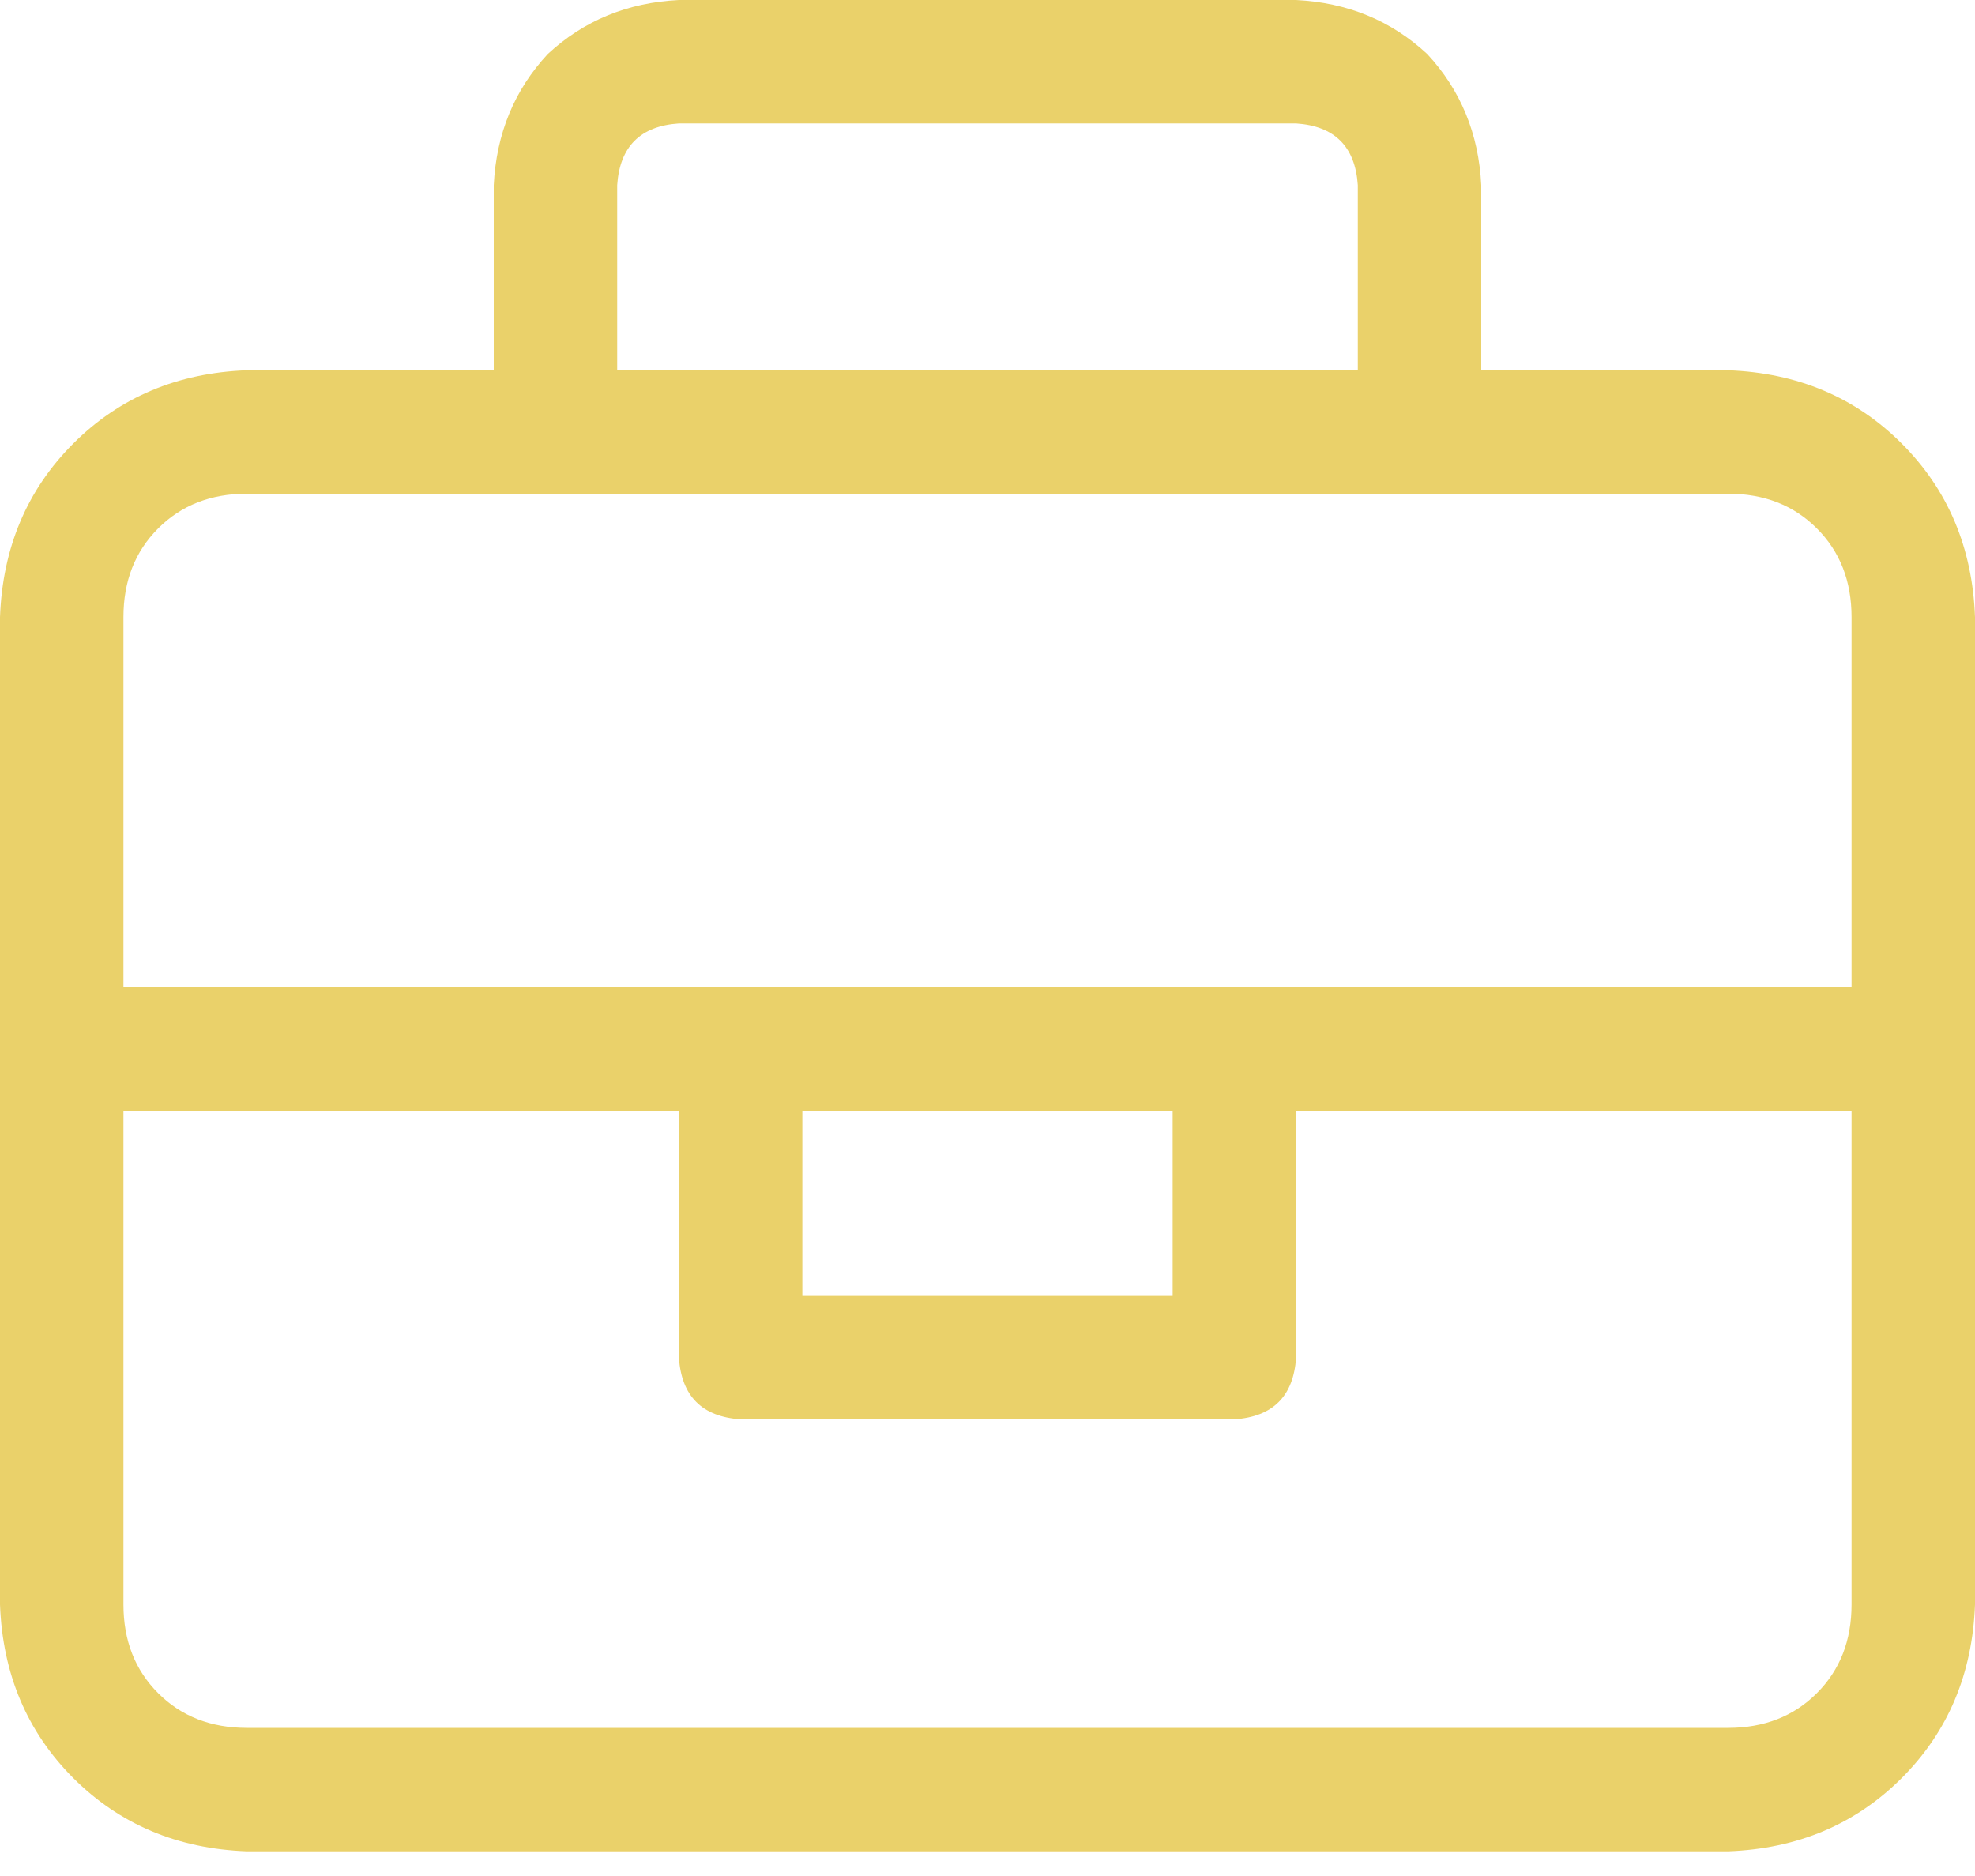 <svg xmlns="http://www.w3.org/2000/svg" width="40" height="38" viewBox="0 0 40 38" fill="none"><path d="M35 7.5C36.406 7.552 37.578 8.047 38.516 8.984C39.453 9.922 39.948 11.094 40 12.5V32.5C39.948 33.906 39.453 35.078 38.516 36.016C37.578 36.953 36.406 37.448 35 37.5H5C3.594 37.448 2.422 36.953 1.484 36.016C0.547 35.078 0.052 33.906 0 32.5V12.5C0.052 11.094 0.547 9.922 1.484 8.984C2.422 8.047 3.594 7.552 5 7.5H10V3.75C10.052 2.708 10.417 1.823 11.094 1.094C11.823 0.417 12.708 0.052 13.75 0H26.25C27.292 0.052 28.177 0.417 28.906 1.094C29.583 1.823 29.948 2.708 30 3.75V7.5H35ZM12.5 3.75V7.5H27.5V3.75C27.448 2.969 27.031 2.552 26.25 2.5H13.75C12.969 2.552 12.552 2.969 12.5 3.75ZM37.5 32.5V22.5H26.25V27.5C26.198 28.281 25.781 28.698 25 28.75H15C14.219 28.698 13.802 28.281 13.75 27.5V22.5H2.5V32.5C2.5 33.229 2.734 33.828 3.203 34.297C3.672 34.766 4.271 35 5 35H35C35.729 35 36.328 34.766 36.797 34.297C37.266 33.828 37.5 33.229 37.5 32.5ZM16.25 26.25H23.75V22.5H16.25V26.25ZM37.5 20V12.5C37.5 11.771 37.266 11.172 36.797 10.703C36.328 10.234 35.729 10 35 10H5C4.271 10 3.672 10.234 3.203 10.703C2.734 11.172 2.5 11.771 2.5 12.5V20H37.5Z" fill="#EAD16A"></path></svg>